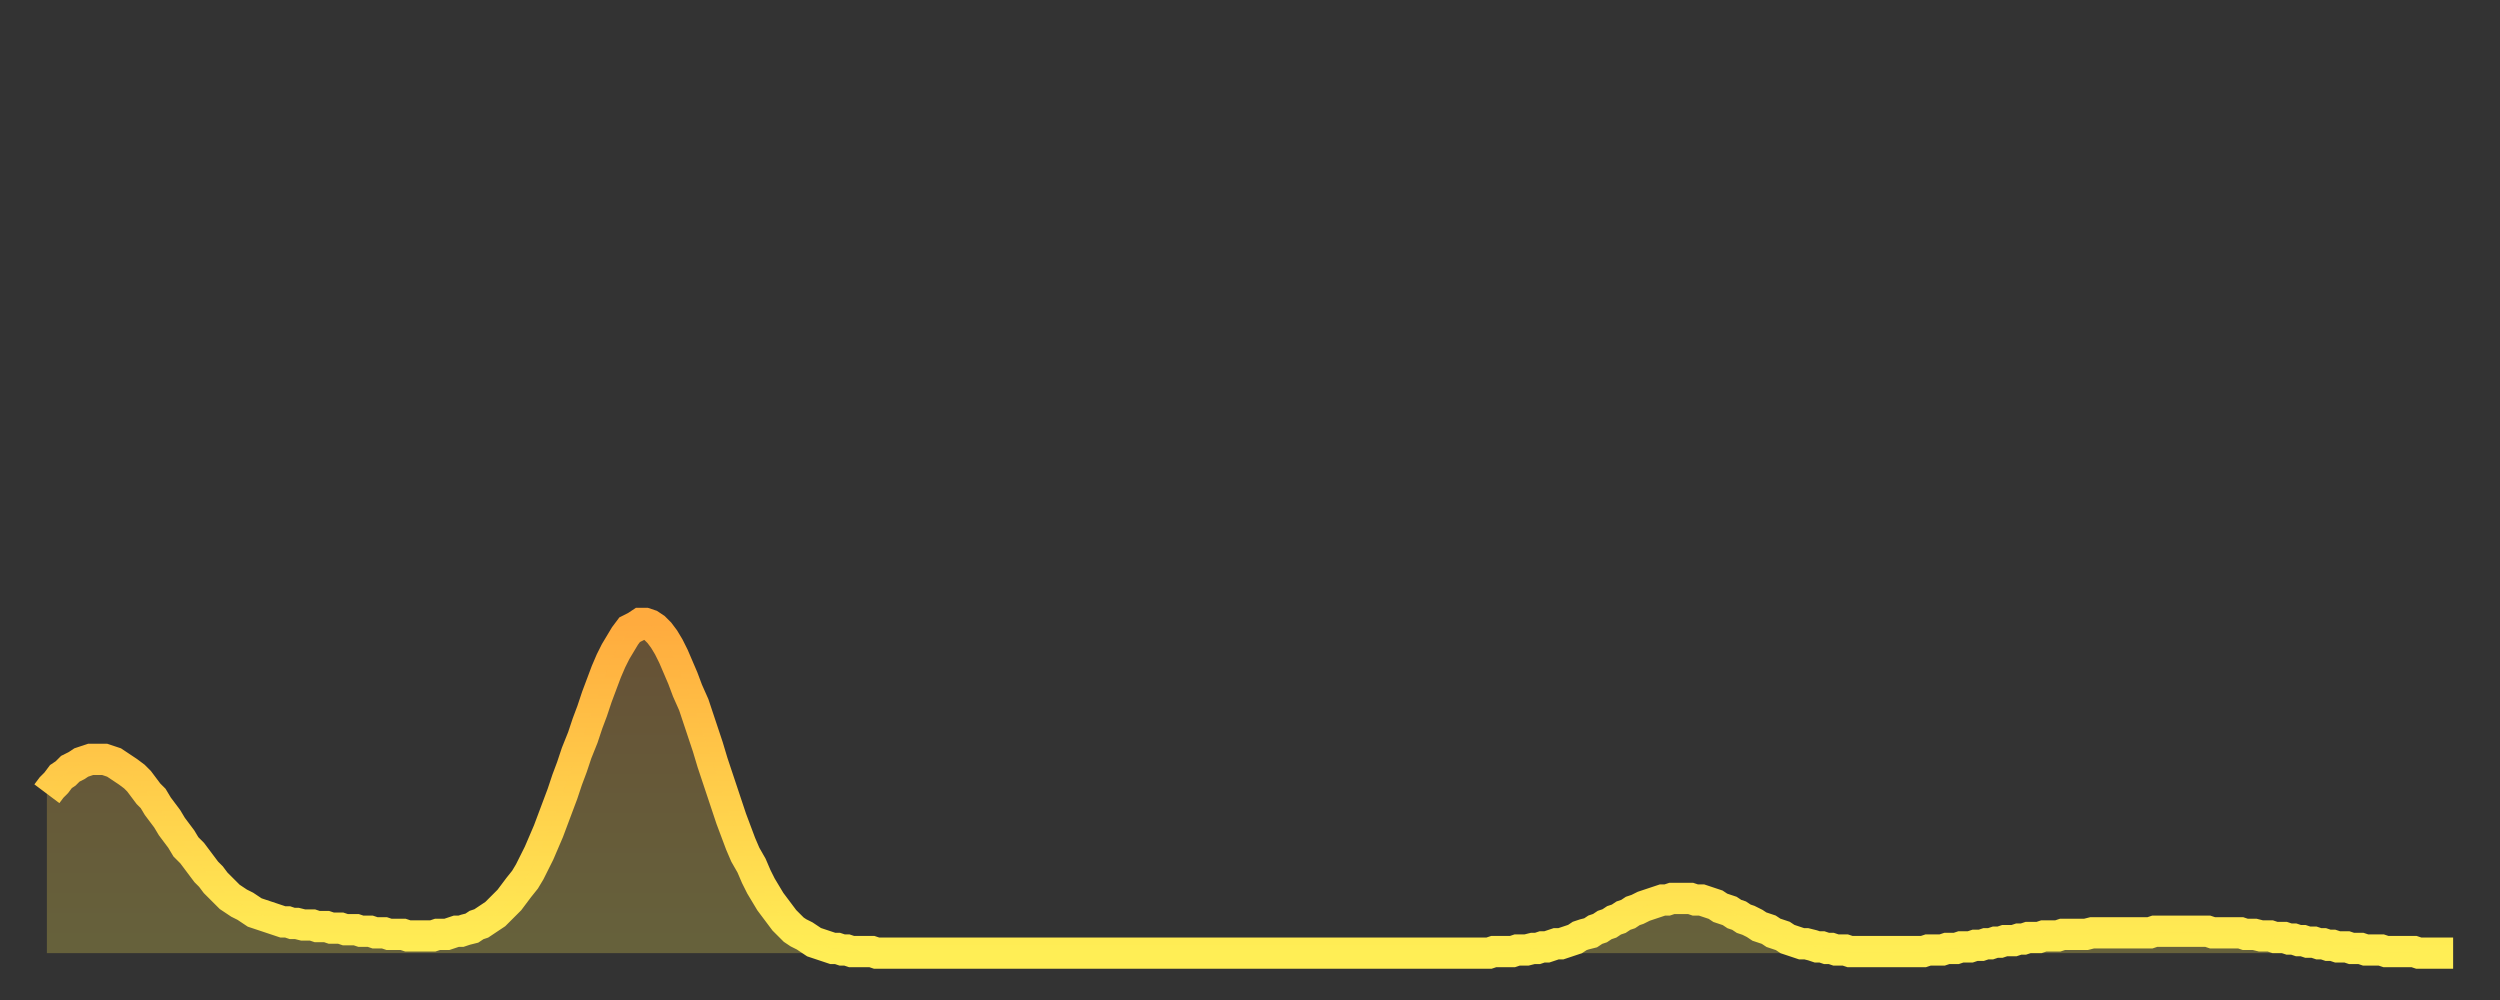 <?xml version="1.0" encoding="utf-8" ?>
<svg baseProfile="full" height="64" version="1.1" width="160" xmlns="http://www.w3.org/2000/svg" xmlns:ev="http://www.w3.org/2001/xml-events" xmlns:xlink="http://www.w3.org/1999/xlink"><rect width="100%" height="100%" fill="#333333" stroke="none"/><defs><linearGradient id="id729304" x1="0" x2="0" y1="0" y2="1"><stop offset="0%" stop-color="#ffab3e" /><stop offset="50%" stop-color="#ffcd4a" /><stop offset="100%" stop-color="#ffee55" /></linearGradient></defs><g transform="translate(3,3)"><g><path d="M 0.0 47.8 0.3 47.4 0.6 47.1 0.9 46.7 1.2 46.5 1.5 46.2 1.9 46.0 2.2 45.8 2.5 45.7 2.8 45.6 3.1 45.6 3.4 45.6 3.7 45.6 4.0 45.7 4.3 45.8 4.6 46.0 4.9 46.2 5.2 46.4 5.6 46.7 5.9 47.0 6.2 47.4 6.5 47.8 6.8 48.1 7.1 48.6 7.4 49.0 7.7 49.4 8.0 49.9 8.3 50.3 8.6 50.7 8.9 51.2 9.3 51.6 9.6 52.0 9.9 52.4 10.2 52.8 10.5 53.1 10.8 53.5 11.1 53.8 11.4 54.1 11.7 54.4 12.0 54.6 12.3 54.8 12.7 55.0 13.0 55.2 13.3 55.4 13.6 55.5 13.9 55.6 14.2 55.7 14.5 55.8 14.8 55.9 15.1 56.0 15.4 56.0 15.7 56.1 16.0 56.1 16.4 56.2 16.7 56.2 17.0 56.2 17.3 56.3 17.6 56.3 17.9 56.3 18.2 56.4 18.5 56.4 18.8 56.4 19.1 56.5 19.4 56.5 19.8 56.5 20.1 56.6 20.4 56.6 20.7 56.6 21.0 56.7 21.3 56.7 21.6 56.7 21.9 56.8 22.2 56.8 22.5 56.8 22.8 56.8 23.1 56.9 23.5 56.9 23.8 56.9 24.1 56.9 24.4 56.9 24.7 56.9 25.0 56.8 25.3 56.8 25.6 56.8 25.9 56.7 26.2 56.6 26.5 56.6 26.8 56.5 27.2 56.4 27.5 56.2 27.8 56.1 28.1 55.9 28.4 55.7 28.7 55.5 29.0 55.2 29.3 54.9 29.6 54.6 29.9 54.2 30.2 53.8 30.6 53.3 30.9 52.8 31.2 52.2 31.5 51.6 31.8 50.9 32.1 50.2 32.4 49.4 32.7 48.6 33.0 47.8 33.3 46.9 33.6 46.1 33.9 45.2 34.3 44.2 34.6 43.3 34.9 42.5 35.2 41.6 35.5 40.8 35.8 40.0 36.1 39.3 36.4 38.7 36.7 38.2 37.0 37.7 37.3 37.3 37.7 37.1 38.0 36.9 38.3 36.9 38.6 37.0 38.9 37.2 39.2 37.5 39.5 37.9 39.8 38.4 40.1 39.0 40.4 39.7 40.7 40.4 41.0 41.2 41.4 42.1 41.7 43.0 42.0 43.9 42.3 44.8 42.6 45.8 42.9 46.7 43.2 47.6 43.5 48.5 43.8 49.4 44.1 50.2 44.4 51.0 44.7 51.7 45.1 52.4 45.4 53.1 45.7 53.7 46.0 54.2 46.3 54.7 46.6 55.1 46.9 55.5 47.2 55.9 47.5 56.2 47.8 56.5 48.1 56.7 48.5 56.9 48.8 57.1 49.1 57.3 49.4 57.4 49.7 57.5 50.0 57.6 50.3 57.7 50.6 57.7 50.9 57.8 51.2 57.8 51.5 57.9 51.8 57.9 52.2 57.9 52.5 57.9 52.8 57.9 53.1 58.0 53.4 58.0 53.7 58.0 54.0 58.0 54.3 58.0 54.6 58.0 54.9 58.0 55.2 58.0 55.6 58.0 55.9 58.0 56.2 58.0 56.5 58.0 56.8 58.0 57.1 58.0 57.4 58.0 57.7 58.0 58.0 58.0 58.3 58.0 58.6 58.0 58.9 58.0 59.3 58.0 59.6 58.0 59.9 58.0 60.2 58.0 60.5 58.0 60.8 58.0 61.1 58.0 61.4 58.0 61.7 58.0 62.0 58.0 62.3 58.0 62.6 58.0 63.0 58.0 63.3 58.0 63.6 58.0 63.9 58.0 64.2 58.0 64.5 58.0 64.8 58.0 65.1 58.0 65.4 58.0 65.7 58.0 66.0 58.0 66.4 58.0 66.7 58.0 67.0 58.0 67.3 58.0 67.6 58.0 67.9 58.0 68.2 58.0 68.5 58.0 68.8 58.0 69.1 58.0 69.4 58.0 69.7 58.0 70.1 58.0 70.4 58.0 70.7 58.0 71.0 58.0 71.3 58.0 71.6 58.0 71.9 58.0 72.2 58.0 72.5 58.0 72.8 58.0 73.1 58.0 73.5 58.0 73.8 58.0 74.1 58.0 74.4 58.0 74.7 58.0 75.0 58.0 75.3 58.0 75.6 58.0 75.9 58.0 76.2 58.0 76.5 58.0 76.8 58.0 77.2 58.0 77.5 58.0 77.8 58.0 78.1 58.0 78.4 58.0 78.7 58.0 79.0 58.0 79.3 58.0 79.6 58.0 79.9 58.0 80.2 58.0 80.5 58.0 80.9 58.0 81.2 58.0 81.5 58.0 81.8 58.0 82.1 58.0 82.4 58.0 82.7 58.0 83.0 58.0 83.3 58.0 83.6 58.0 83.9 58.0 84.3 58.0 84.6 58.0 84.9 58.0 85.2 58.0 85.5 58.0 85.8 58.0 86.1 58.0 86.4 58.0 86.7 58.0 87.0 58.0 87.3 58.0 87.6 58.0 88.0 58.0 88.3 58.0 88.6 58.0 88.9 58.0 89.2 58.0 89.5 58.0 89.8 58.0 90.1 58.0 90.4 58.0 90.7 58.0 91.0 58.0 91.4 58.0 91.7 58.0 92.0 58.0 92.3 58.0 92.6 57.9 92.9 57.9 93.2 57.9 93.5 57.9 93.8 57.9 94.1 57.8 94.4 57.8 94.7 57.8 95.1 57.7 95.4 57.7 95.7 57.6 96.0 57.6 96.3 57.5 96.6 57.4 96.9 57.4 97.2 57.3 97.5 57.2 97.8 57.1 98.1 56.9 98.4 56.8 98.8 56.7 99.1 56.5 99.4 56.4 99.7 56.2 100.0 56.1 100.3 55.9 100.6 55.8 100.9 55.6 101.2 55.5 101.5 55.3 101.8 55.2 102.2 55.0 102.5 54.9 102.8 54.8 103.1 54.7 103.4 54.6 103.7 54.6 104.0 54.5 104.3 54.5 104.6 54.5 104.9 54.5 105.2 54.5 105.5 54.6 105.9 54.6 106.2 54.7 106.5 54.8 106.8 54.9 107.1 55.1 107.4 55.2 107.7 55.3 108.0 55.5 108.3 55.6 108.6 55.8 108.9 55.9 109.3 56.1 109.6 56.3 109.9 56.4 110.2 56.5 110.5 56.7 110.8 56.8 111.1 56.9 111.4 57.1 111.7 57.2 112.0 57.3 112.3 57.4 112.6 57.4 113.0 57.5 113.3 57.6 113.6 57.6 113.9 57.7 114.2 57.7 114.5 57.8 114.8 57.8 115.1 57.8 115.4 57.9 115.7 57.9 116.0 57.9 116.3 57.9 116.7 57.9 117.0 57.9 117.3 57.9 117.6 57.9 117.9 57.9 118.2 57.9 118.5 57.9 118.8 57.9 119.1 57.9 119.4 57.9 119.7 57.9 120.1 57.9 120.4 57.8 120.7 57.8 121.0 57.8 121.3 57.8 121.6 57.7 121.9 57.7 122.2 57.7 122.5 57.6 122.8 57.6 123.1 57.6 123.4 57.5 123.8 57.5 124.1 57.4 124.4 57.4 124.7 57.3 125.0 57.3 125.3 57.2 125.6 57.2 125.9 57.2 126.2 57.1 126.5 57.1 126.8 57.0 127.2 57.0 127.5 57.0 127.8 56.9 128.1 56.9 128.4 56.9 128.7 56.9 129.0 56.8 129.3 56.8 129.6 56.8 129.9 56.8 130.2 56.8 130.5 56.8 130.9 56.7 131.2 56.7 131.5 56.7 131.8 56.7 132.1 56.7 132.4 56.7 132.7 56.7 133.0 56.7 133.3 56.7 133.6 56.7 133.9 56.7 134.2 56.7 134.6 56.7 134.9 56.6 135.2 56.6 135.5 56.6 135.8 56.6 136.1 56.6 136.4 56.6 136.7 56.6 137.0 56.6 137.3 56.6 137.6 56.6 138.0 56.6 138.3 56.6 138.6 56.7 138.9 56.7 139.2 56.7 139.5 56.7 139.8 56.7 140.1 56.7 140.4 56.7 140.7 56.8 141.0 56.8 141.3 56.8 141.7 56.9 142.0 56.9 142.3 56.9 142.6 57.0 142.9 57.0 143.2 57.0 143.5 57.1 143.8 57.1 144.1 57.2 144.4 57.2 144.7 57.3 145.1 57.3 145.4 57.4 145.7 57.4 146.0 57.5 146.3 57.5 146.6 57.6 146.9 57.6 147.2 57.6 147.5 57.7 147.8 57.7 148.1 57.7 148.4 57.8 148.8 57.8 149.1 57.8 149.4 57.8 149.7 57.9 150.0 57.9 150.3 57.9 150.6 57.9 150.9 57.9 151.2 57.9 151.5 57.9 151.8 58.0 152.1 58.0 152.5 58.0 152.8 58.0 153.1 58.0 153.4 58.0 153.7 58.0 154.0 58.0" fill="none" id="graph-curve" opacity="1" stroke="url(#id729304)" stroke-width="2" /><path d="M 0 58 L 0.0 47.8 0.3 47.4 0.6 47.1 0.9 46.7 1.2 46.5 1.5 46.2 1.9 46.0 2.2 45.8 2.5 45.7 2.8 45.6 3.1 45.6 3.4 45.6 3.7 45.6 4.0 45.7 4.3 45.8 4.6 46.0 4.9 46.2 5.2 46.4 5.6 46.7 5.9 47.0 6.2 47.4 6.5 47.8 6.8 48.1 7.1 48.6 7.4 49.0 7.7 49.4 8.0 49.9 8.3 50.3 8.6 50.7 8.9 51.2 9.3 51.6 9.6 52.0 9.9 52.4 10.2 52.8 10.5 53.1 10.8 53.5 11.1 53.8 11.4 54.1 11.7 54.4 12.0 54.6 12.3 54.8 12.7 55.0 13.0 55.2 13.3 55.4 13.6 55.5 13.9 55.6 14.2 55.7 14.5 55.8 14.8 55.9 15.1 56.0 15.4 56.0 15.7 56.1 16.0 56.1 16.4 56.2 16.7 56.2 17.0 56.2 17.3 56.3 17.6 56.3 17.9 56.3 18.2 56.4 18.5 56.4 18.8 56.4 19.1 56.5 19.4 56.5 19.8 56.5 20.1 56.6 20.4 56.6 20.7 56.6 21.0 56.7 21.3 56.7 21.6 56.7 21.9 56.8 22.2 56.8 22.5 56.8 22.8 56.8 23.1 56.9 23.5 56.9 23.8 56.9 24.1 56.9 24.4 56.9 24.7 56.9 25.0 56.8 25.3 56.8 25.6 56.8 25.9 56.7 26.2 56.6 26.5 56.6 26.8 56.5 27.2 56.4 27.5 56.2 27.8 56.1 28.1 55.9 28.4 55.7 28.7 55.5 29.0 55.2 29.3 54.9 29.6 54.6 29.9 54.2 30.2 53.8 30.6 53.3 30.9 52.8 31.2 52.2 31.5 51.6 31.8 50.9 32.1 50.2 32.4 49.4 32.7 48.6 33.0 47.8 33.3 46.9 33.6 46.1 33.9 45.2 34.3 44.2 34.6 43.3 34.9 42.5 35.2 41.6 35.5 40.8 35.8 40.0 36.1 39.3 36.4 38.7 36.7 38.2 37.0 37.7 37.3 37.3 37.7 37.1 38.0 36.9 38.3 36.9 38.6 37.0 38.9 37.2 39.2 37.5 39.5 37.9 39.8 38.4 40.1 39.0 40.4 39.7 40.7 40.4 41.0 41.2 41.4 42.1 41.7 43.0 42.0 43.9 42.3 44.8 42.6 45.8 42.9 46.7 43.2 47.6 43.5 48.5 43.8 49.4 44.1 50.2 44.4 51.0 44.7 51.7 45.1 52.4 45.4 53.1 45.7 53.7 46.0 54.2 46.3 54.7 46.6 55.1 46.9 55.5 47.2 55.9 47.5 56.2 47.8 56.5 48.1 56.7 48.5 56.9 48.8 57.1 49.1 57.3 49.4 57.4 49.7 57.5 50.0 57.6 50.3 57.7 50.6 57.7 50.9 57.8 51.2 57.8 51.5 57.9 51.8 57.9 52.2 57.9 52.5 57.9 52.8 57.9 53.1 58.0 53.4 58.0 53.7 58.0 54.0 58.0 54.3 58.0 54.6 58.0 54.9 58.0 55.2 58.0 55.6 58.0 55.9 58.0 56.2 58.0 56.5 58.0 56.8 58.0 57.1 58.0 57.4 58.0 57.7 58.0 58.0 58.0 58.3 58.0 58.6 58.0 58.9 58.0 59.3 58.0 59.6 58.0 59.9 58.0 60.2 58.0 60.5 58.0 60.8 58.0 61.1 58.0 61.4 58.0 61.7 58.0 62.0 58.0 62.3 58.0 62.6 58.0 63.0 58.0 63.3 58.0 63.6 58.0 63.9 58.0 64.2 58.0 64.5 58.0 64.8 58.0 65.1 58.0 65.4 58.0 65.7 58.0 66.0 58.0 66.4 58.0 66.7 58.0 67.0 58.0 67.3 58.0 67.6 58.0 67.9 58.0 68.2 58.0 68.5 58.0 68.8 58.0 69.1 58.0 69.4 58.0 69.7 58.0 70.1 58.0 70.4 58.0 70.7 58.0 71.0 58.0 71.3 58.0 71.6 58.0 71.9 58.0 72.2 58.0 72.5 58.0 72.8 58.0 73.1 58.0 73.5 58.0 73.8 58.0 74.1 58.0 74.4 58.0 74.7 58.0 75.0 58.0 75.3 58.0 75.6 58.0 75.9 58.0 76.2 58.0 76.5 58.0 76.8 58.0 77.2 58.0 77.5 58.0 77.8 58.0 78.1 58.0 78.4 58.0 78.7 58.0 79.0 58.0 79.3 58.0 79.6 58.0 79.9 58.0 80.2 58.0 80.5 58.0 80.9 58.0 81.2 58.0 81.5 58.0 81.8 58.0 82.1 58.0 82.4 58.0 82.7 58.0 83.0 58.0 83.3 58.0 83.6 58.0 83.9 58.0 84.3 58.0 84.6 58.0 84.9 58.0 85.2 58.0 85.5 58.0 85.8 58.0 86.1 58.0 86.4 58.0 86.7 58.0 87.0 58.0 87.3 58.0 87.6 58.0 88.0 58.0 88.3 58.0 88.6 58.0 88.9 58.0 89.2 58.0 89.5 58.0 89.8 58.0 90.1 58.0 90.4 58.0 90.7 58.0 91.0 58.0 91.4 58.0 91.7 58.0 92.0 58.0 92.3 58.0 92.6 57.9 92.9 57.9 93.2 57.9 93.5 57.9 93.8 57.9 94.1 57.8 94.4 57.8 94.7 57.8 95.1 57.7 95.4 57.7 95.7 57.6 96.0 57.6 96.3 57.5 96.6 57.4 96.9 57.4 97.2 57.3 97.5 57.2 97.8 57.1 98.1 56.9 98.4 56.8 98.8 56.7 99.1 56.5 99.4 56.4 99.7 56.2 100.0 56.1 100.3 55.9 100.6 55.8 100.9 55.6 101.2 55.5 101.5 55.3 101.8 55.2 102.2 55.0 102.5 54.9 102.8 54.8 103.1 54.7 103.4 54.6 103.7 54.6 104.0 54.5 104.3 54.5 104.6 54.5 104.9 54.5 105.2 54.5 105.5 54.6 105.9 54.6 106.2 54.7 106.5 54.8 106.8 54.9 107.1 55.1 107.4 55.2 107.7 55.3 108.0 55.5 108.3 55.6 108.6 55.8 108.9 55.9 109.3 56.1 109.6 56.3 109.9 56.4 110.2 56.5 110.5 56.7 110.8 56.8 111.1 56.9 111.4 57.1 111.7 57.2 112.0 57.3 112.3 57.4 112.6 57.4 113.0 57.5 113.3 57.6 113.6 57.6 113.9 57.7 114.2 57.7 114.5 57.8 114.8 57.8 115.1 57.8 115.4 57.9 115.7 57.9 116.0 57.9 116.3 57.9 116.7 57.9 117.0 57.9 117.3 57.9 117.6 57.9 117.9 57.9 118.2 57.9 118.5 57.9 118.8 57.9 119.1 57.9 119.4 57.9 119.7 57.9 120.1 57.9 120.4 57.8 120.7 57.8 121.0 57.8 121.3 57.8 121.6 57.7 121.9 57.7 122.2 57.7 122.5 57.6 122.8 57.6 123.1 57.6 123.4 57.5 123.8 57.5 124.1 57.4 124.4 57.4 124.7 57.3 125.0 57.3 125.3 57.2 125.6 57.2 125.9 57.2 126.2 57.1 126.5 57.1 126.8 57.0 127.2 57.0 127.5 57.0 127.8 56.9 128.1 56.9 128.4 56.9 128.7 56.9 129.0 56.8 129.3 56.8 129.6 56.8 129.9 56.8 130.2 56.8 130.5 56.8 130.9 56.7 131.2 56.7 131.5 56.7 131.8 56.7 132.1 56.7 132.4 56.7 132.7 56.7 133.0 56.7 133.3 56.7 133.6 56.7 133.9 56.7 134.2 56.7 134.6 56.7 134.9 56.6 135.2 56.6 135.5 56.6 135.8 56.6 136.1 56.6 136.4 56.6 136.7 56.6 137.0 56.6 137.3 56.6 137.6 56.6 138.0 56.6 138.3 56.6 138.6 56.7 138.9 56.7 139.2 56.7 139.5 56.7 139.8 56.7 140.1 56.7 140.4 56.7 140.7 56.8 141.0 56.8 141.3 56.8 141.7 56.9 142.0 56.9 142.3 56.9 142.6 57.0 142.9 57.0 143.2 57.0 143.5 57.1 143.8 57.1 144.1 57.2 144.4 57.2 144.7 57.3 145.1 57.3 145.4 57.4 145.7 57.4 146.0 57.5 146.3 57.5 146.6 57.6 146.9 57.6 147.2 57.6 147.5 57.7 147.8 57.7 148.1 57.7 148.4 57.8 148.8 57.8 149.1 57.8 149.4 57.8 149.7 57.9 150.0 57.9 150.3 57.9 150.6 57.9 150.9 57.9 151.2 57.9 151.5 57.9 151.8 58.0 152.1 58.0 152.5 58.0 152.8 58.0 153.1 58.0 153.4 58.0 153.7 58.0 154.0 58.0 154 58" fill="url(#id729304)" fill-opacity=".25" id="graph-shadow" /></g></g></svg>